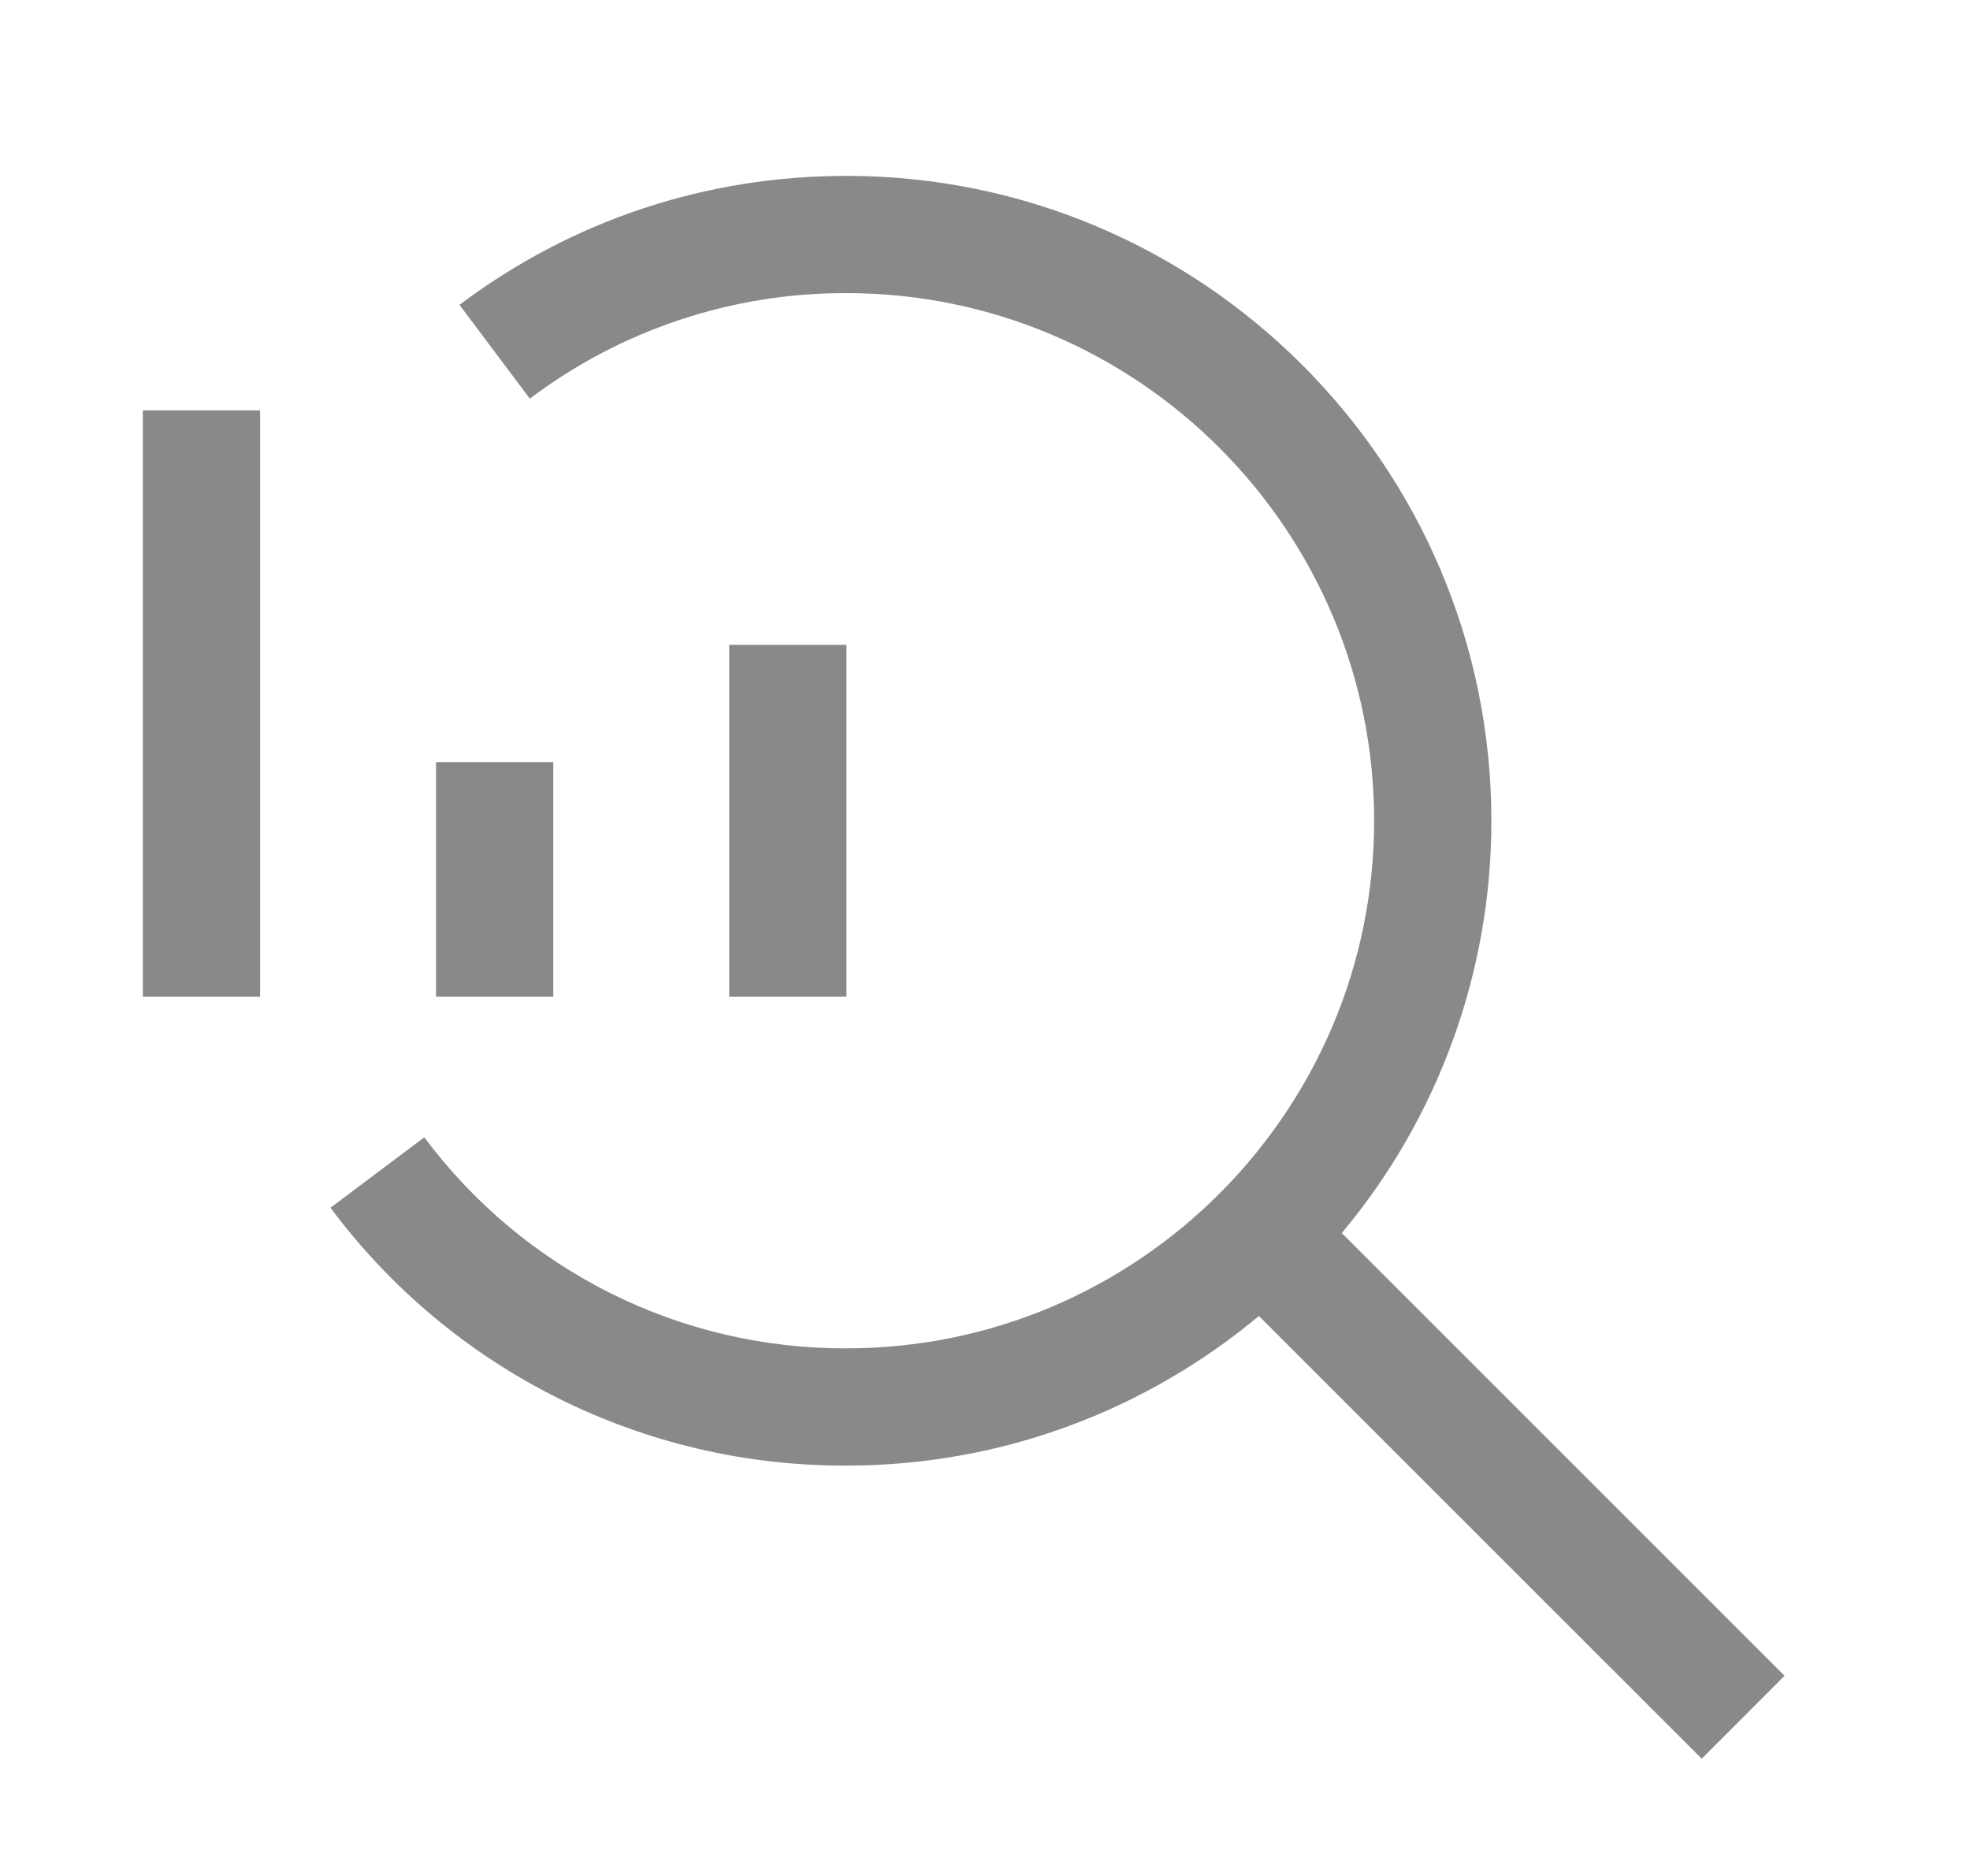 <svg width="21" height="20" viewBox="0 0 21 20" fill="none" xmlns="http://www.w3.org/2000/svg">
<path d="M7.773 6.875H9.023V10.625H7.773V6.875ZM4.648 8.125H5.898V10.625H4.648V8.125ZM1.523 4.375H2.773V10.625H1.523V4.375Z" fill="#898989"/>
<path d="M19.023 17.866L14.303 13.146C15.335 11.914 15.899 10.357 15.898 8.75C15.898 4.959 12.814 1.875 9.023 1.875C7.522 1.875 6.095 2.35 4.898 3.25L5.648 4.25C6.62 3.516 7.806 3.121 9.023 3.125C12.125 3.125 14.648 5.648 14.648 8.75C14.648 11.852 12.125 14.375 9.023 14.375C8.15 14.378 7.287 14.177 6.506 13.786C5.724 13.395 5.045 12.826 4.523 12.125L3.523 12.876C4.161 13.733 4.991 14.428 5.946 14.905C6.902 15.383 7.956 15.629 9.023 15.625C10.694 15.625 12.227 15.025 13.42 14.03L18.14 18.75L19.023 17.866Z" fill="#898989"/>
</svg>
